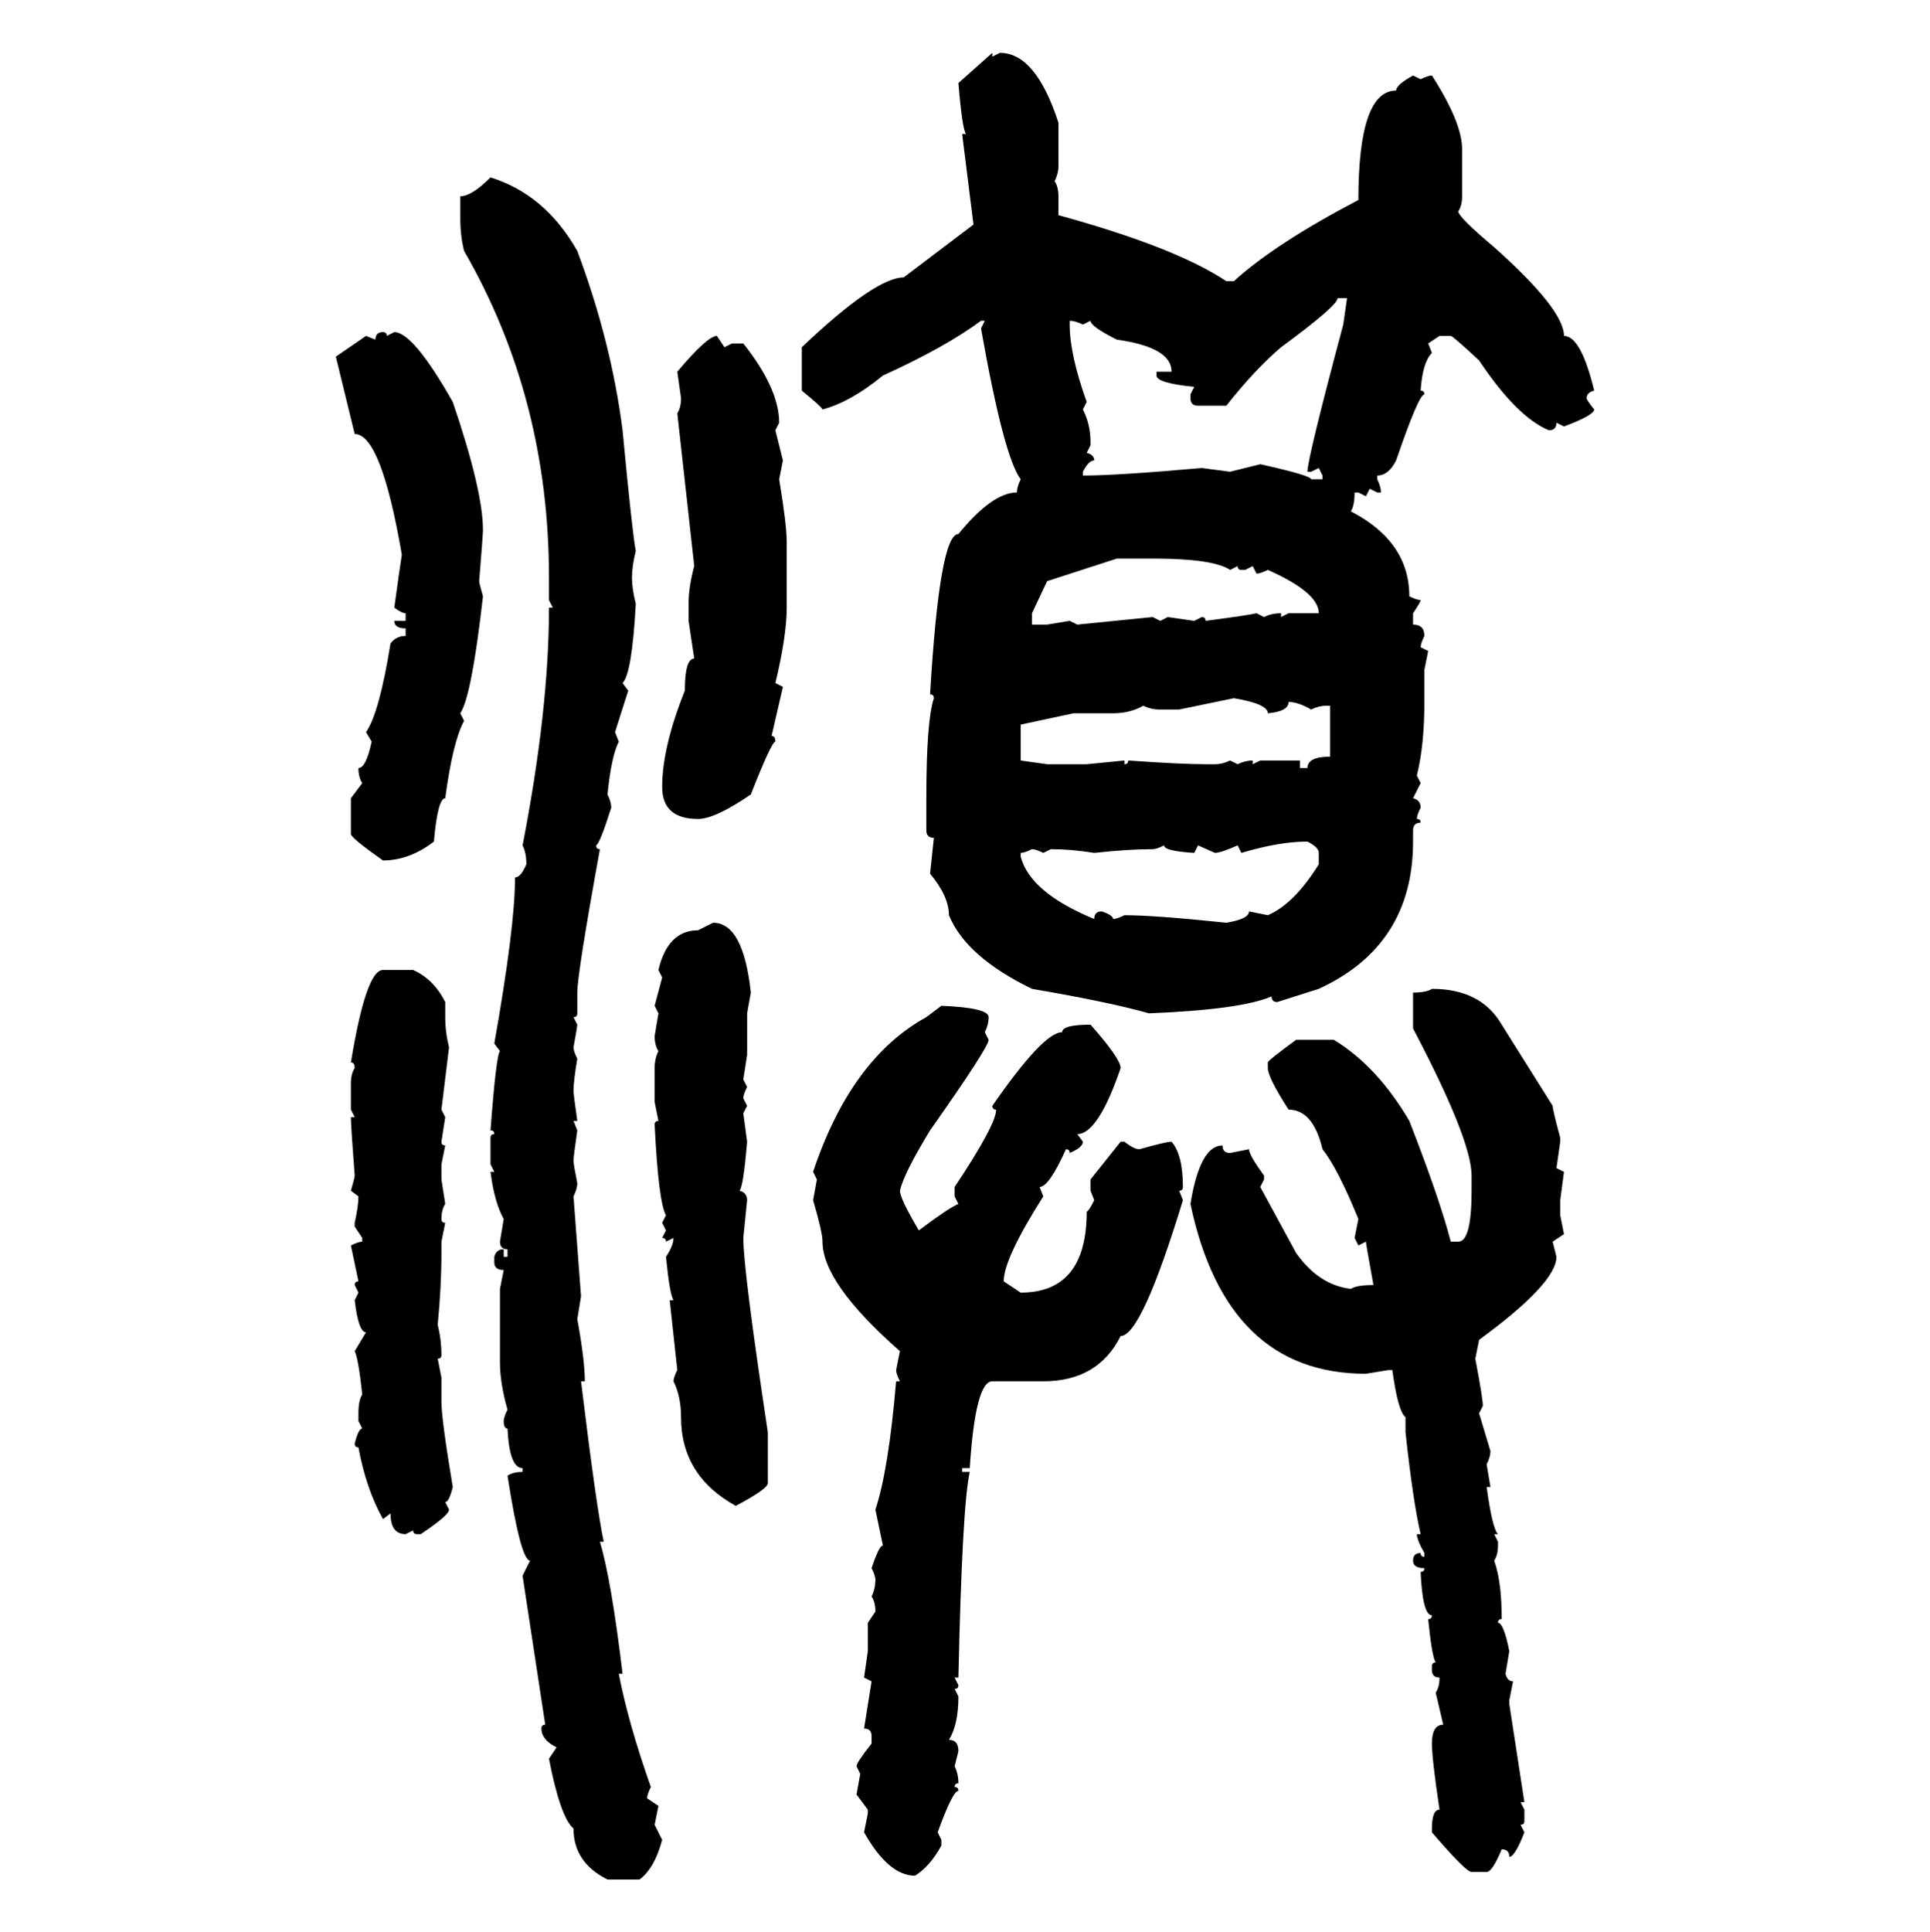 <svg xmlns="http://www.w3.org/2000/svg" xmlns:xlink="http://www.w3.org/1999/xlink" width="299.707" height="300"><path d="M148.83 12.89L154.10 8.20L154.10 8.79L155.27 8.20Q160.84 8.20 164.36 19.04L164.36 19.04L164.36 25.78Q164.36 26.95 163.77 28.13L163.77 28.13Q164.36 29.00 164.36 30.47L164.36 30.47L164.36 33.40Q182.52 38.38 190.43 43.65L190.43 43.65L191.60 43.65Q198.05 37.79 210.94 31.05L210.94 31.05Q210.94 14.06 216.80 14.06L216.80 14.06Q216.80 13.18 219.43 11.72L219.43 11.72L220.61 12.30Q221.78 11.72 222.36 11.72L222.36 11.72Q227.05 19.04 227.05 23.14L227.05 23.14L227.05 30.47Q227.05 31.93 226.46 32.81L226.46 32.81Q226.46 33.69 232.03 38.38L232.03 38.38Q242.87 48.05 242.87 52.15L242.87 52.15Q245.51 52.15 247.56 60.64L247.56 60.64Q246.39 60.94 246.39 61.82L246.39 61.82Q246.39 62.11 247.56 63.57L247.56 63.57Q247.56 64.45 242.87 66.21L242.87 66.21L241.70 65.63Q241.70 66.80 240.53 66.80L240.53 66.80Q235.55 64.75 229.69 55.96L229.69 55.96Q225.59 52.15 225.29 52.15L225.29 52.15L223.54 52.15L221.78 53.32L222.36 54.79Q220.90 56.25 220.61 60.64L220.61 60.64Q221.19 60.64 221.19 61.23L221.19 61.23Q220.31 61.23 216.80 71.48L216.80 71.48Q215.63 73.83 213.87 73.83L213.87 73.83L213.87 74.41Q214.45 75.59 214.45 76.46L214.45 76.46L213.87 76.46L212.70 75.88L212.11 77.05L210.94 76.46L210.35 76.46Q210.35 78.52 209.77 79.39L209.77 79.39Q218.85 84.08 218.85 92.58L218.85 92.58Q220.02 93.16 220.61 93.16L220.61 93.16Q220.61 93.46 219.43 95.21L219.43 95.21L219.43 96.97Q221.19 96.97 221.19 98.73L221.19 98.73Q220.61 99.90 220.61 100.49L220.61 100.49L221.78 101.07L221.19 104.00L221.19 108.98Q221.19 115.72 220.02 120.41L220.02 120.41L220.61 121.58L219.43 123.93Q220.61 124.22 220.61 125.39L220.61 125.39Q220.02 126.56 220.02 127.15L220.02 127.15Q220.61 127.15 220.61 127.73L220.61 127.73Q219.43 127.73 219.43 128.91L219.43 128.91L219.43 130.66Q219.43 146.78 204.79 153.52L204.79 153.52L198.34 155.57Q197.46 155.57 197.46 154.69L197.46 154.69Q192.77 156.74 178.42 157.32L178.42 157.32Q172.27 155.57 160.25 153.52L160.25 153.52Q150 148.54 147.36 142.09L147.36 142.09Q147.36 139.16 144.43 135.64L144.43 135.64L145.02 130.08Q143.85 130.08 143.85 128.91L143.85 128.91L143.85 123.93Q143.85 111.91 145.02 108.40L145.02 108.40Q145.02 107.81 144.43 107.81L144.43 107.81Q145.90 82.91 148.83 82.91L148.83 82.91Q154.10 76.46 157.91 76.46L157.91 76.46Q157.91 75.59 158.50 74.41L158.50 74.41Q155.86 70.90 152.34 50.98L152.34 50.98L152.93 49.80L152.34 49.80Q146.78 53.91 137.11 58.30L137.11 58.30Q132.13 62.40 127.73 63.57L127.73 63.57Q127.73 63.28 124.51 60.64L124.51 60.64L124.51 53.91Q135.94 43.07 140.33 43.07L140.33 43.07L151.17 34.86L149.41 20.80L150 20.80Q149.41 19.92 148.83 12.89L148.83 12.89ZM76.17 27.54L76.17 27.54Q84.67 30.18 89.65 38.96L89.65 38.96Q94.92 53.03 96.68 66.80L96.68 66.80Q98.14 82.32 98.73 85.55L98.73 85.55Q98.14 87.89 98.14 89.65L98.14 89.65Q98.14 91.41 98.73 93.75L98.73 93.75Q98.14 104.59 96.68 106.05L96.68 106.05L97.56 107.23L95.51 113.67L96.09 115.14Q94.92 117.48 94.34 123.34L94.34 123.34Q94.92 124.51 94.92 125.39L94.92 125.39Q93.16 130.96 92.58 131.25L92.58 131.25Q92.58 131.84 93.16 131.84L93.16 131.84Q89.65 151.17 89.65 154.10L89.65 154.10L89.65 157.32Q89.65 157.91 89.06 157.91L89.06 157.91L89.65 159.08Q89.65 159.38 89.06 162.60L89.06 162.60Q89.06 163.18 89.65 164.36L89.65 164.36Q89.06 167.87 89.06 169.34L89.06 169.34Q89.06 169.92 89.65 174.02L89.65 174.02L89.06 174.02L89.65 175.49Q89.06 179.59 89.06 180.18L89.06 180.18Q89.06 180.76 89.65 183.69L89.65 183.69Q89.65 184.57 89.06 185.74L89.06 185.74L90.23 201.27L89.65 204.79Q90.82 211.23 90.82 214.45L90.82 214.45L90.23 214.45Q92.58 233.79 93.75 239.36L93.75 239.36L93.16 239.36Q94.92 245.21 96.68 259.86L96.68 259.86L96.09 259.86Q97.56 267.48 101.07 277.44L101.07 277.44Q100.49 278.61 100.49 279.20L100.49 279.20L102.25 280.37L101.66 283.30L102.83 285.64Q101.66 290.04 99.32 291.80L99.32 291.80L94.34 291.80Q89.06 289.16 89.06 283.89L89.06 283.89Q87.01 282.13 85.25 273.05L85.25 273.05L86.43 271.29Q84.08 270.12 84.08 268.36L84.08 268.36Q84.08 267.77 84.67 267.77L84.67 267.77L81.15 244.63L82.32 242.29Q80.86 242.29 78.81 229.10L78.81 229.10Q79.69 228.52 81.15 228.52L81.15 228.52L81.15 227.93Q79.10 227.93 78.81 221.78L78.81 221.78Q78.22 221.78 78.22 220.61L78.22 220.61Q78.22 220.02 78.81 218.85L78.81 218.85Q77.64 214.75 77.64 211.52L77.64 211.52L77.64 200.10L78.22 197.17Q76.76 197.17 76.76 196.00L76.76 196.00L76.76 195.12Q77.05 193.95 78.22 193.95L78.22 193.95L78.22 195.12L78.81 195.12L78.81 193.95Q77.64 193.95 77.64 192.77L77.64 192.77L78.22 189.26Q76.76 186.62 76.17 181.93L76.17 181.93L76.76 181.93L76.17 180.76L76.17 176.66Q76.17 176.07 76.76 176.07L76.76 176.07Q76.76 175.49 76.17 175.49L76.17 175.49Q77.05 163.77 77.64 163.18L77.64 163.18L76.76 162.01Q79.98 143.85 79.98 136.23L79.98 136.23Q80.86 136.23 81.74 134.18L81.74 134.18Q81.74 132.42 81.15 131.25L81.15 131.25Q85.25 110.16 85.25 94.34L85.25 94.34L85.84 94.34L85.25 93.16L85.25 89.65Q85.25 61.82 72.07 38.96L72.07 38.96Q71.48 36.62 71.48 33.98L71.48 33.98L71.48 30.47Q73.24 30.47 76.17 27.54ZM209.18 46.29L207.71 46.29Q207.71 47.46 198.93 53.91L198.93 53.91Q194.82 57.42 190.43 62.99L190.43 62.99L186.04 62.99Q184.86 62.99 184.86 61.82L184.86 61.82L184.86 61.23L185.45 60.06Q179.59 59.47 179.59 58.30L179.59 58.30L179.59 57.71L181.93 57.71Q181.93 53.91 173.44 52.73L173.44 52.73Q169.34 50.68 169.34 49.80L169.34 49.80L168.16 50.39Q166.99 49.80 166.11 49.80L166.11 49.80L166.11 50.39Q166.11 55.08 168.75 62.40L168.75 62.40L168.16 63.57Q169.34 65.92 169.34 68.55L169.34 68.55L169.34 69.14L168.75 70.31Q169.92 70.61 169.92 71.48L169.92 71.48Q169.04 71.48 168.16 73.24L168.16 73.24L168.16 73.83Q173.44 73.83 186.62 72.66L186.62 72.66L191.02 73.24L195.70 72.07Q203.61 73.83 203.61 74.41L203.61 74.41L205.37 74.41L205.37 73.83L204.79 72.66L203.61 73.24L203.03 73.24Q203.03 71.19 208.59 50.39L208.59 50.39L209.18 46.29ZM59.47 51.56L59.47 51.56Q60.06 51.56 60.06 52.15L60.06 52.15L61.23 51.56Q64.16 51.56 70.31 62.40L70.31 62.40Q75 76.17 75 82.32L75 82.32Q75 82.91 74.41 90.23L74.41 90.23Q74.41 90.53 75 92.58L75 92.58Q73.24 108.11 71.48 110.74L71.48 110.74L72.07 111.91Q70.31 115.14 69.14 123.93L69.14 123.93Q67.97 123.93 67.38 130.66L67.38 130.66Q63.57 133.59 59.47 133.59L59.47 133.59Q54.49 130.08 54.49 129.49L54.49 129.49L54.49 123.93L56.25 121.58Q55.66 120.70 55.66 119.24L55.66 119.24Q56.84 119.24 57.71 115.14L57.71 115.14L56.84 113.67Q58.89 110.74 60.64 99.90L60.64 99.90Q61.52 98.73 62.99 98.73L62.99 98.73L62.99 97.56Q61.23 97.56 61.23 96.39L61.23 96.39L62.99 96.39L62.99 95.21Q62.40 95.21 61.23 94.34L61.23 94.34Q62.11 87.89 62.40 86.13L62.40 86.13Q59.18 67.38 55.08 67.38L55.08 67.38L52.15 55.37L56.84 52.15L58.30 52.73Q58.30 51.56 59.47 51.56ZM111.33 52.15L111.33 52.15L112.50 53.91L113.67 53.32L115.43 53.32Q121.00 60.35 121.00 65.63L121.00 65.63L120.41 66.80L121.58 71.48L121.00 74.41Q122.17 81.45 122.17 84.08L122.17 84.08L122.17 94.34Q122.17 98.73 120.41 106.05L120.41 106.05L121.58 106.64L119.82 114.26Q120.41 114.26 120.41 115.14L120.41 115.14Q119.82 115.14 116.60 123.34L116.60 123.34Q111.04 127.15 108.40 127.15L108.40 127.15Q102.83 127.15 102.83 122.17L102.83 122.17Q102.83 116.02 106.35 107.23L106.35 107.23Q106.35 102.25 107.81 102.25L107.81 102.25L106.93 96.39L106.93 93.75Q106.93 91.11 107.81 87.89L107.81 87.89L105.18 64.16Q105.76 63.28 105.76 61.82L105.76 61.82L105.18 57.71Q109.86 52.15 111.33 52.15ZM162.60 90.23L160.25 95.21L160.25 96.97L162.60 96.97L166.11 96.39L167.29 96.97L179.00 95.80L180.18 96.39L181.35 95.80L185.45 96.39L186.62 95.80Q187.21 95.80 187.21 96.39L187.21 96.39Q193.95 95.51 195.12 95.21L195.12 95.21L196.29 95.80Q197.46 95.21 198.93 95.21L198.93 95.21L198.93 95.80L200.10 95.21L204.79 95.21Q204.79 91.99 196.88 88.48L196.88 88.48Q195.70 89.06 195.12 89.06L195.12 89.06L194.53 87.89L193.36 88.48L192.77 88.48Q192.19 88.48 192.19 87.89L192.19 87.89L191.02 88.48Q188.38 86.72 179.00 86.72L179.00 86.72L173.44 86.72L162.60 90.23ZM191.60 108.40L183.11 110.16L180.18 110.16Q178.71 110.16 177.54 109.57L177.54 109.57Q175.49 110.74 172.85 110.74L172.85 110.74L166.70 110.74L158.50 112.50L158.50 118.07L162.60 118.65L168.75 118.65L174.61 118.07L174.61 118.65Q175.20 118.65 175.20 118.07L175.20 118.07Q183.40 118.65 187.21 118.65L187.21 118.65L188.67 118.65Q189.84 118.65 191.02 118.07L191.02 118.07L192.19 118.65Q193.36 118.07 194.53 118.07L194.53 118.07L194.53 118.65L195.70 118.07L201.86 118.07L201.86 119.24L203.03 119.24Q203.03 117.48 206.54 117.48L206.54 117.48L206.54 109.57L205.96 109.57Q204.79 109.57 203.61 110.16L203.61 110.16Q201.56 108.98 200.10 108.98L200.10 108.98Q200.10 110.45 196.88 110.74L196.88 110.74Q196.88 109.28 191.60 108.40L191.60 108.40ZM192.77 132.42L192.77 132.42L192.19 131.25Q189.55 132.42 188.67 132.42L188.67 132.42L186.04 131.25L185.45 132.42Q180.76 132.13 180.76 131.25L180.76 131.25Q179.59 131.84 179.00 131.84L179.00 131.84Q175.20 131.84 169.92 132.42L169.92 132.42Q166.41 131.84 163.18 131.84L163.18 131.84L162.01 132.42Q160.84 131.84 160.25 131.84L160.25 131.84Q159.08 132.42 158.50 132.42L158.50 132.42L158.50 133.01Q159.96 138.57 169.92 142.68L169.92 142.68Q169.92 141.50 171.09 141.50L171.09 141.50Q172.85 142.09 172.85 142.68L172.85 142.68Q173.44 142.68 174.61 142.09L174.61 142.09Q179.30 142.09 190.43 143.26L190.43 143.26Q193.95 142.68 193.95 141.50L193.95 141.50L196.88 142.09Q200.98 140.33 204.79 134.18L204.79 134.18L204.79 132.42Q204.79 131.54 203.03 130.66L203.03 130.66Q198.63 130.66 192.77 132.42ZM108.40 144.43L110.74 143.26Q115.43 143.26 116.60 154.10L116.60 154.10L116.02 157.32L116.02 163.77L115.43 167.58L116.02 168.75Q115.43 169.92 115.43 170.51L115.43 170.51L116.02 171.68L115.43 172.85L116.02 177.25Q115.43 184.28 114.84 184.86L114.84 184.86Q116.02 185.16 116.02 186.33L116.02 186.33L115.43 192.19Q115.43 197.17 119.24 222.36L119.24 222.36L119.24 230.27Q119.24 231.15 114.26 233.79L114.26 233.79Q105.76 229.10 105.76 220.02L105.76 220.02Q105.76 216.80 104.59 214.45L104.59 214.45Q104.59 213.87 105.18 212.70L105.18 212.70L104.00 201.86L104.59 201.86Q104.00 200.98 103.42 195.12L103.42 195.12Q104.59 193.36 104.59 192.19L104.59 192.19L103.42 192.77Q103.42 192.19 102.83 192.19L102.83 192.19L103.42 191.02L102.83 189.84L103.42 188.67Q102.25 186.62 101.66 174.61L101.66 174.61Q101.66 174.02 102.25 174.02L102.25 174.02L101.66 171.09L101.66 165.82Q101.66 164.36 102.25 163.18L102.25 163.18Q101.66 162.30 101.66 160.84L101.66 160.84L102.25 157.32L101.66 156.15L102.83 151.76L102.25 150.59Q103.71 144.43 108.40 144.43L108.40 144.43ZM59.47 150.59L59.47 150.59L64.16 150.59Q67.38 152.05 69.14 155.57L69.14 155.57L69.14 157.91Q69.14 160.25 69.73 162.60L69.73 162.60L68.55 172.27L69.14 173.44L68.55 177.25Q68.55 177.83 69.14 177.83L69.14 177.83L68.55 180.76L68.55 183.11L69.14 186.91Q68.55 187.79 68.55 189.26L68.55 189.26Q68.55 189.84 69.14 189.84L69.14 189.84L68.55 192.77L68.55 194.53Q68.55 199.80 67.97 205.66L67.97 205.66Q68.55 208.01 68.55 210.35L68.55 210.35Q68.55 210.94 67.97 210.94L67.97 210.94L68.55 213.87L68.55 217.68Q68.55 220.31 70.31 230.86L70.31 230.86Q69.73 233.20 69.14 233.20L69.14 233.20L69.73 234.38Q69.73 235.25 65.33 238.18L65.33 238.18L64.75 238.18Q64.16 238.18 64.16 237.60L64.16 237.60L62.99 238.18Q60.64 238.18 60.64 234.96L60.64 234.96L59.47 235.84Q56.84 231.15 55.66 224.71L55.66 224.71Q55.08 224.71 55.08 224.12L55.08 224.12Q55.66 221.78 56.25 221.78L56.25 221.78L55.66 220.61L55.66 219.43Q55.66 217.38 56.25 216.50L56.25 216.50Q55.66 210.94 55.08 209.77L55.08 209.77L56.84 206.84Q55.66 206.84 55.08 201.86L55.08 201.86L55.66 200.68L55.08 199.51Q55.08 198.93 55.66 198.93L55.66 198.93L54.49 193.36Q55.66 192.77 56.25 192.77L56.25 192.77L56.25 192.19L55.08 190.43L55.08 189.84Q55.66 187.21 55.66 185.74L55.66 185.74L54.49 184.86Q55.08 182.81 55.08 182.52L55.08 182.52Q54.49 174.90 54.49 173.44L54.49 173.44L55.08 173.44L54.49 172.27L54.49 168.16Q54.49 166.70 55.08 165.82L55.08 165.82Q55.08 164.94 54.49 164.94L54.49 164.94Q56.84 150.59 59.47 150.59ZM222.36 153.52L222.36 153.52Q229.98 153.52 233.20 159.08L233.20 159.08L241.11 171.68Q241.11 172.27 242.29 176.66L242.29 176.66L242.29 177.25L241.70 181.35L242.87 181.93L242.29 186.33L242.29 188.67L242.87 191.60L241.11 192.77L241.70 195.12Q241.70 199.22 229.69 208.01L229.69 208.01L229.10 210.94Q230.27 217.09 230.27 218.26L230.27 218.26L229.69 219.43L231.45 225.29Q231.45 226.17 230.86 227.34L230.86 227.34L231.45 230.86L230.86 230.86Q231.74 237.30 232.62 238.18L232.62 238.18L232.03 238.18L232.62 239.36L232.62 239.94Q232.62 241.41 232.03 242.29L232.03 242.29Q233.20 245.51 233.20 251.37L233.20 251.37Q232.62 251.37 232.62 251.95L232.62 251.95Q233.50 251.95 234.38 256.35L234.38 256.35L233.79 259.86Q234.08 261.04 234.96 261.04L234.96 261.04L234.38 263.96L234.38 264.55L236.72 279.79L236.13 279.79L236.72 280.96L236.72 282.71Q236.72 283.30 236.13 283.30L236.13 283.30L236.72 284.47Q235.25 288.28 234.38 288.28L234.38 288.28Q234.38 287.11 233.20 287.11L233.20 287.11Q231.74 290.63 230.86 290.63L230.86 290.63L228.52 290.63Q227.64 290.63 222.36 284.47L222.36 284.47L222.36 283.89Q222.36 280.96 223.54 280.96L223.54 280.96Q222.36 273.05 222.36 270.70L222.36 270.70Q222.36 267.77 224.12 267.77L224.12 267.77L222.95 262.79Q223.54 261.91 223.54 260.45L223.54 260.45Q222.36 260.45 222.36 259.28L222.36 259.28L222.36 258.69Q222.36 258.11 222.95 258.11L222.95 258.11Q222.36 257.23 221.78 251.37L221.78 251.37Q222.36 251.37 222.36 250.78L222.36 250.78Q220.90 250.78 220.61 244.04L220.61 244.04Q221.19 244.04 221.19 243.46L221.19 243.46Q219.43 243.46 219.43 242.29L219.43 242.29Q219.43 241.11 220.61 241.11L220.61 241.11Q220.61 241.70 221.19 241.70L221.19 241.70L221.19 241.11Q220.02 239.06 220.02 238.18L220.02 238.18L220.61 238.18Q219.43 233.20 218.26 222.36L218.26 222.36L218.26 220.02Q217.09 219.14 216.21 212.70L216.21 212.70L215.63 212.70L212.11 213.28Q190.43 213.28 184.86 186.91L184.86 186.91Q186.33 177.83 189.84 177.83L189.84 177.83Q189.84 179.00 191.02 179.00L191.02 179.00L193.95 178.42Q193.95 179.30 196.29 182.52L196.29 182.52L196.29 183.11L195.70 184.28L201.27 194.53Q204.79 199.51 209.77 200.10L209.77 200.10Q210.64 199.51 213.28 199.51L213.28 199.51Q212.11 193.07 212.11 192.77L212.11 192.77L210.94 193.36L210.35 192.19L210.94 189.26Q207.71 181.35 205.37 178.42L205.37 178.42Q203.91 172.27 200.10 172.27L200.10 172.27Q196.88 167.29 196.88 165.82L196.88 165.82L196.88 164.94Q196.88 164.65 201.27 161.43L201.27 161.43L207.13 161.43Q213.87 165.53 218.85 174.02L218.85 174.02Q223.54 186.04 225.29 192.77L225.29 192.77L226.46 192.77Q228.52 192.77 228.52 184.86L228.52 184.86L228.52 182.52Q228.52 176.95 219.43 159.67L219.43 159.67L219.43 154.10Q221.48 154.10 222.36 153.52ZM143.85 157.91L146.19 156.15Q153.52 156.45 153.52 157.91L153.52 157.91Q153.52 159.08 152.93 160.25L152.93 160.25L153.52 161.43Q153.52 162.60 144.43 175.49L144.43 175.49Q140.33 182.23 139.75 184.86L139.75 184.86Q139.75 186.04 142.68 191.02L142.68 191.02Q147.36 187.50 148.83 186.91L148.83 186.91L148.24 185.74L148.24 184.28Q154.69 174.61 154.69 172.27L154.69 172.27Q154.10 172.27 154.10 171.68L154.10 171.68Q162.01 160.25 164.94 160.25L164.94 160.25Q164.94 159.08 169.34 159.08L169.34 159.08Q174.02 164.36 174.02 165.82L174.02 165.82Q170.51 176.07 167.29 176.07L167.29 176.07L168.16 177.25Q168.16 178.13 166.11 179.00L166.11 179.00Q166.11 178.42 165.53 178.42L165.53 178.42Q162.89 184.28 161.43 184.28L161.43 184.28L162.01 185.74Q155.86 195.41 155.86 198.93L155.86 198.93L158.50 200.68Q168.75 200.68 168.75 188.09L168.75 188.09Q169.04 188.09 169.92 186.33L169.92 186.33L169.34 184.86L169.34 183.11L174.02 177.25L174.61 177.25Q176.07 178.42 176.95 178.42L176.95 178.42Q181.05 177.25 181.93 177.25L181.93 177.25Q183.69 179.30 183.69 184.28L183.69 184.28Q183.69 184.86 183.11 184.86L183.11 184.86L183.69 186.33Q177.25 207.42 174.02 207.42L174.02 207.42Q170.51 214.45 162.01 214.45L162.01 214.45L154.10 214.45Q151.46 214.45 150.59 227.93L150.59 227.93L149.41 227.93L149.41 228.52L150.59 228.52Q149.41 233.79 148.83 260.45L148.83 260.45L148.24 260.45L148.83 261.62Q148.83 262.21 148.24 262.21L148.24 262.21L148.83 263.38Q148.83 267.77 147.36 270.12L147.36 270.12Q148.83 270.12 148.83 271.88L148.83 271.88L148.24 274.22Q148.83 275.39 148.83 276.86L148.83 276.86Q148.24 276.86 148.24 277.44L148.24 277.44Q148.83 277.44 148.83 278.03L148.83 278.03Q147.95 278.03 145.61 284.47L145.61 284.47L146.19 285.64L146.19 286.52Q144.43 289.75 142.09 291.21L142.09 291.21Q137.99 291.21 134.18 284.47L134.18 284.47L134.77 281.54L134.77 280.96L133.01 278.61L133.59 275.39L133.01 274.22Q133.01 273.63 135.35 270.70L135.35 270.70L135.35 269.53Q135.35 268.36 134.18 268.36L134.18 268.36L135.35 261.04L134.18 260.45L134.77 256.35L134.77 251.95L135.94 250.20Q135.94 248.73 135.35 247.85L135.35 247.85Q135.94 246.68 135.94 245.21L135.94 245.21Q135.94 244.63 135.35 243.46L135.35 243.46Q136.52 239.94 137.11 239.94L137.11 239.94L135.94 234.38Q137.99 228.22 139.16 214.45L139.16 214.45L139.75 214.45Q139.16 213.28 139.16 212.70L139.16 212.70L139.75 209.77Q127.73 199.22 127.73 192.77L127.73 192.77Q127.73 191.31 126.27 186.33L126.27 186.33L126.86 183.11L126.27 181.93Q132.13 164.36 143.85 157.91L143.85 157.91Z"/></svg>